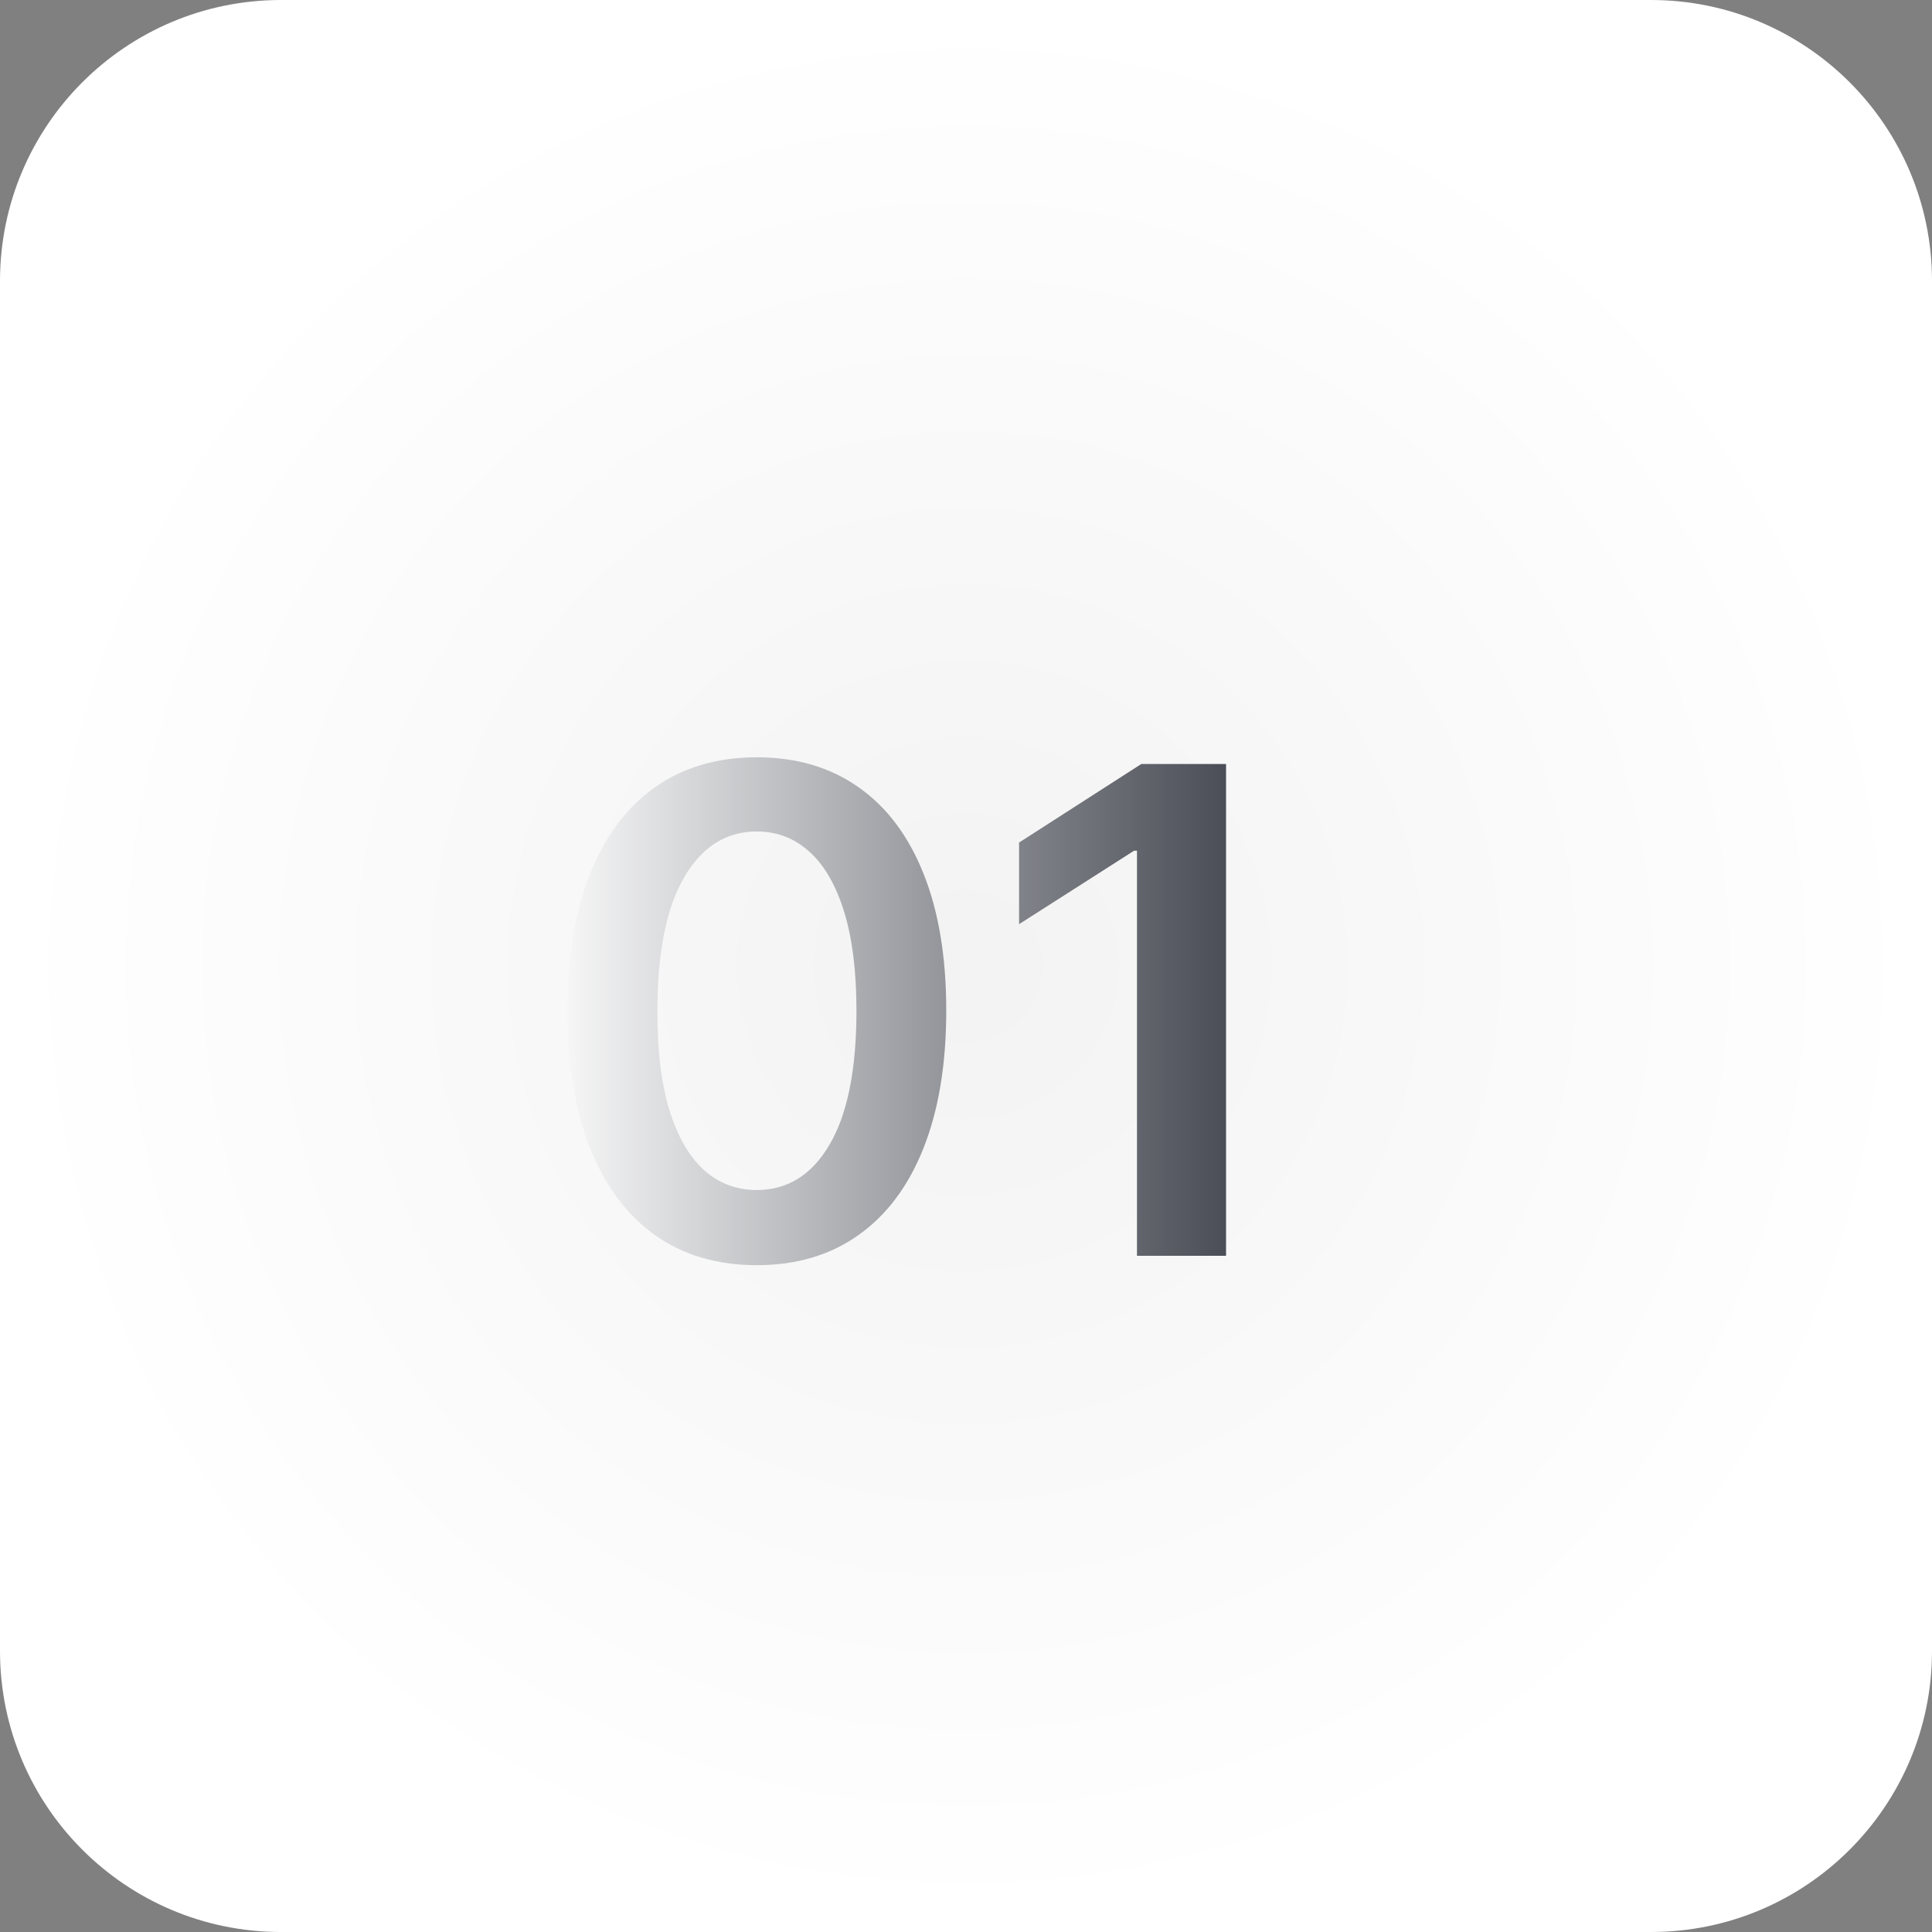 <?xml version="1.0" encoding="UTF-8"?> <svg xmlns="http://www.w3.org/2000/svg" width="40" height="40" viewBox="0 0 40 40" fill="none"><rect x="0" y="0" width="40" height="40" fill="#808080" stroke="none"/><g clip-path="url(#clip0_1248_10)"><path d="M34.182 0H5.818C2.605 0 0 2.605 0 5.818V34.182C0 37.395 2.605 40 5.818 40H34.182C37.395 40 40 37.395 40 34.182V5.818C40 2.605 37.395 0 34.182 0Z" fill="url(#paint0_radial_1248_10)"></path><path d="M15.668 26.194C14.85 26.194 14.147 25.987 13.56 25.572C12.977 25.155 12.528 24.553 12.213 23.768C11.902 22.979 11.746 22.029 11.746 20.919C11.749 19.809 11.906 18.864 12.218 18.085C12.533 17.303 12.982 16.706 13.565 16.296C14.152 15.884 14.853 15.679 15.668 15.679C16.484 15.679 17.185 15.884 17.771 16.296C18.358 16.706 18.807 17.303 19.119 18.085C19.433 18.867 19.591 19.812 19.591 20.919C19.591 22.033 19.433 22.984 19.119 23.773C18.807 24.558 18.358 25.158 17.771 25.572C17.188 25.987 16.487 26.194 15.668 26.194ZM15.668 24.638C16.305 24.638 16.807 24.325 17.175 23.698C17.546 23.068 17.732 22.142 17.732 20.919C17.732 20.11 17.647 19.431 17.478 18.881C17.309 18.331 17.07 17.916 16.762 17.638C16.454 17.356 16.089 17.215 15.668 17.215C15.035 17.215 14.535 17.53 14.167 18.16C13.799 18.786 13.613 19.706 13.61 20.919C13.607 21.731 13.688 22.414 13.854 22.967C14.023 23.521 14.261 23.938 14.57 24.22C14.878 24.499 15.244 24.638 15.668 24.638ZM25.384 15.818V26H23.54V17.613H23.48L21.099 19.134V17.444L23.629 15.818H25.384Z" fill="url(#paint1_linear_1248_10)"></path></g><defs><radialGradient id="paint0_radial_1248_10" cx="0" cy="0" r="1" gradientUnits="userSpaceOnUse" gradientTransform="translate(20 20) rotate(90) scale(20)"><stop stop-color="white" stop-opacity="0.9"></stop><stop offset="1" stop-color="white"></stop></radialGradient><linearGradient id="paint1_linear_1248_10" x1="11" y1="12" x2="28" y2="12" gradientUnits="userSpaceOnUse"><stop stop-color="white"></stop><stop offset="1" stop-color="#2A2E38"></stop></linearGradient><clipPath id="clip0_1248_10"><rect width="40" height="40" fill="white"></rect></clipPath></defs></svg> 